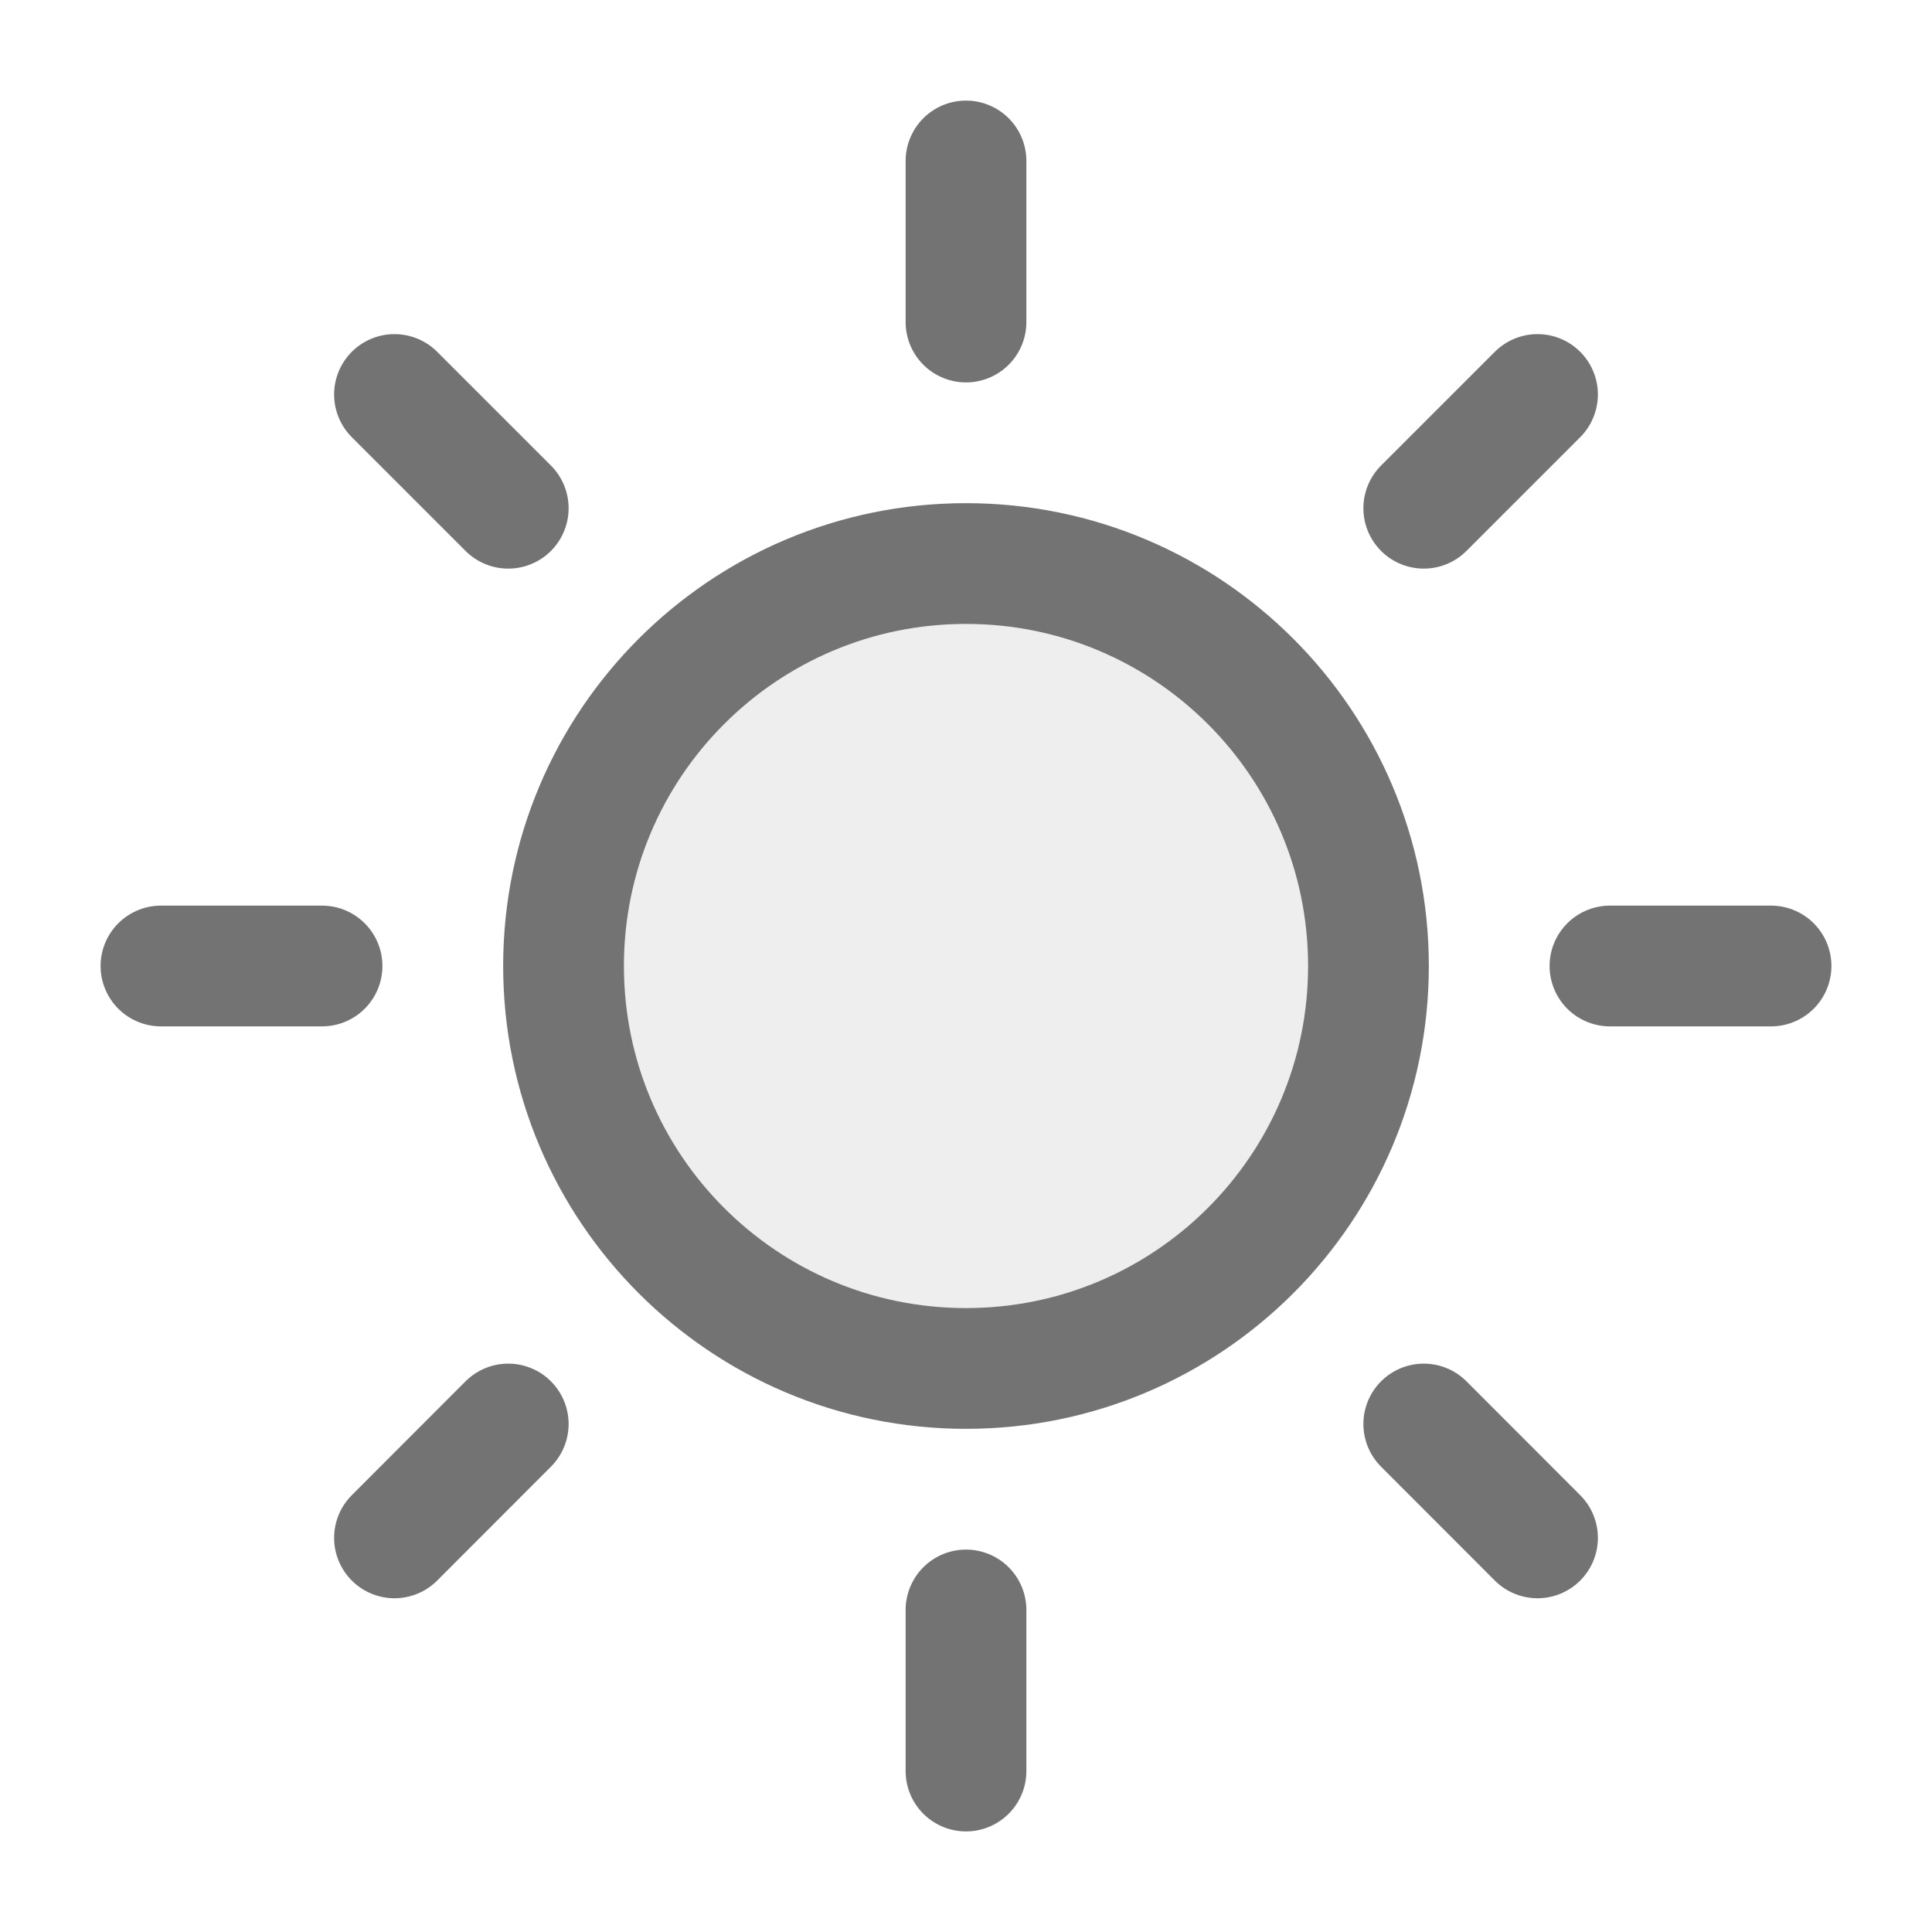 <svg width="16" height="16" viewBox="0 0 16 16" fill="none" xmlns="http://www.w3.org/2000/svg">
<g clip-path="url(#clip0_1676_13588)">
<path opacity="0.12" d="M8 11.333C9.841 11.333 11.333 9.841 11.333 8C11.333 6.159 9.841 4.667 8 4.667C6.159 4.667 4.667 6.159 4.667 8C4.667 9.841 6.159 11.333 8 11.333Z" fill="#737373"/>
<path d="M8 1.333V2.667M8 13.333V14.667M2.667 8H1.333M4.209 4.209L3.267 3.267M11.791 4.209L12.733 3.267M4.209 11.793L3.267 12.736M11.791 11.793L12.733 12.736M14.667 8H13.333M11.333 8C11.333 9.841 9.841 11.333 8 11.333C6.159 11.333 4.667 9.841 4.667 8C4.667 6.159 6.159 4.667 8 4.667C9.841 4.667 11.333 6.159 11.333 8Z" stroke="#737373" stroke-linecap="round" stroke-linejoin="round"/>
</g>
<defs>
<clipPath id="clip0_1676_13588">
<rect width="16" height="16" fill="white"/>
</clipPath>
</defs>
</svg>
